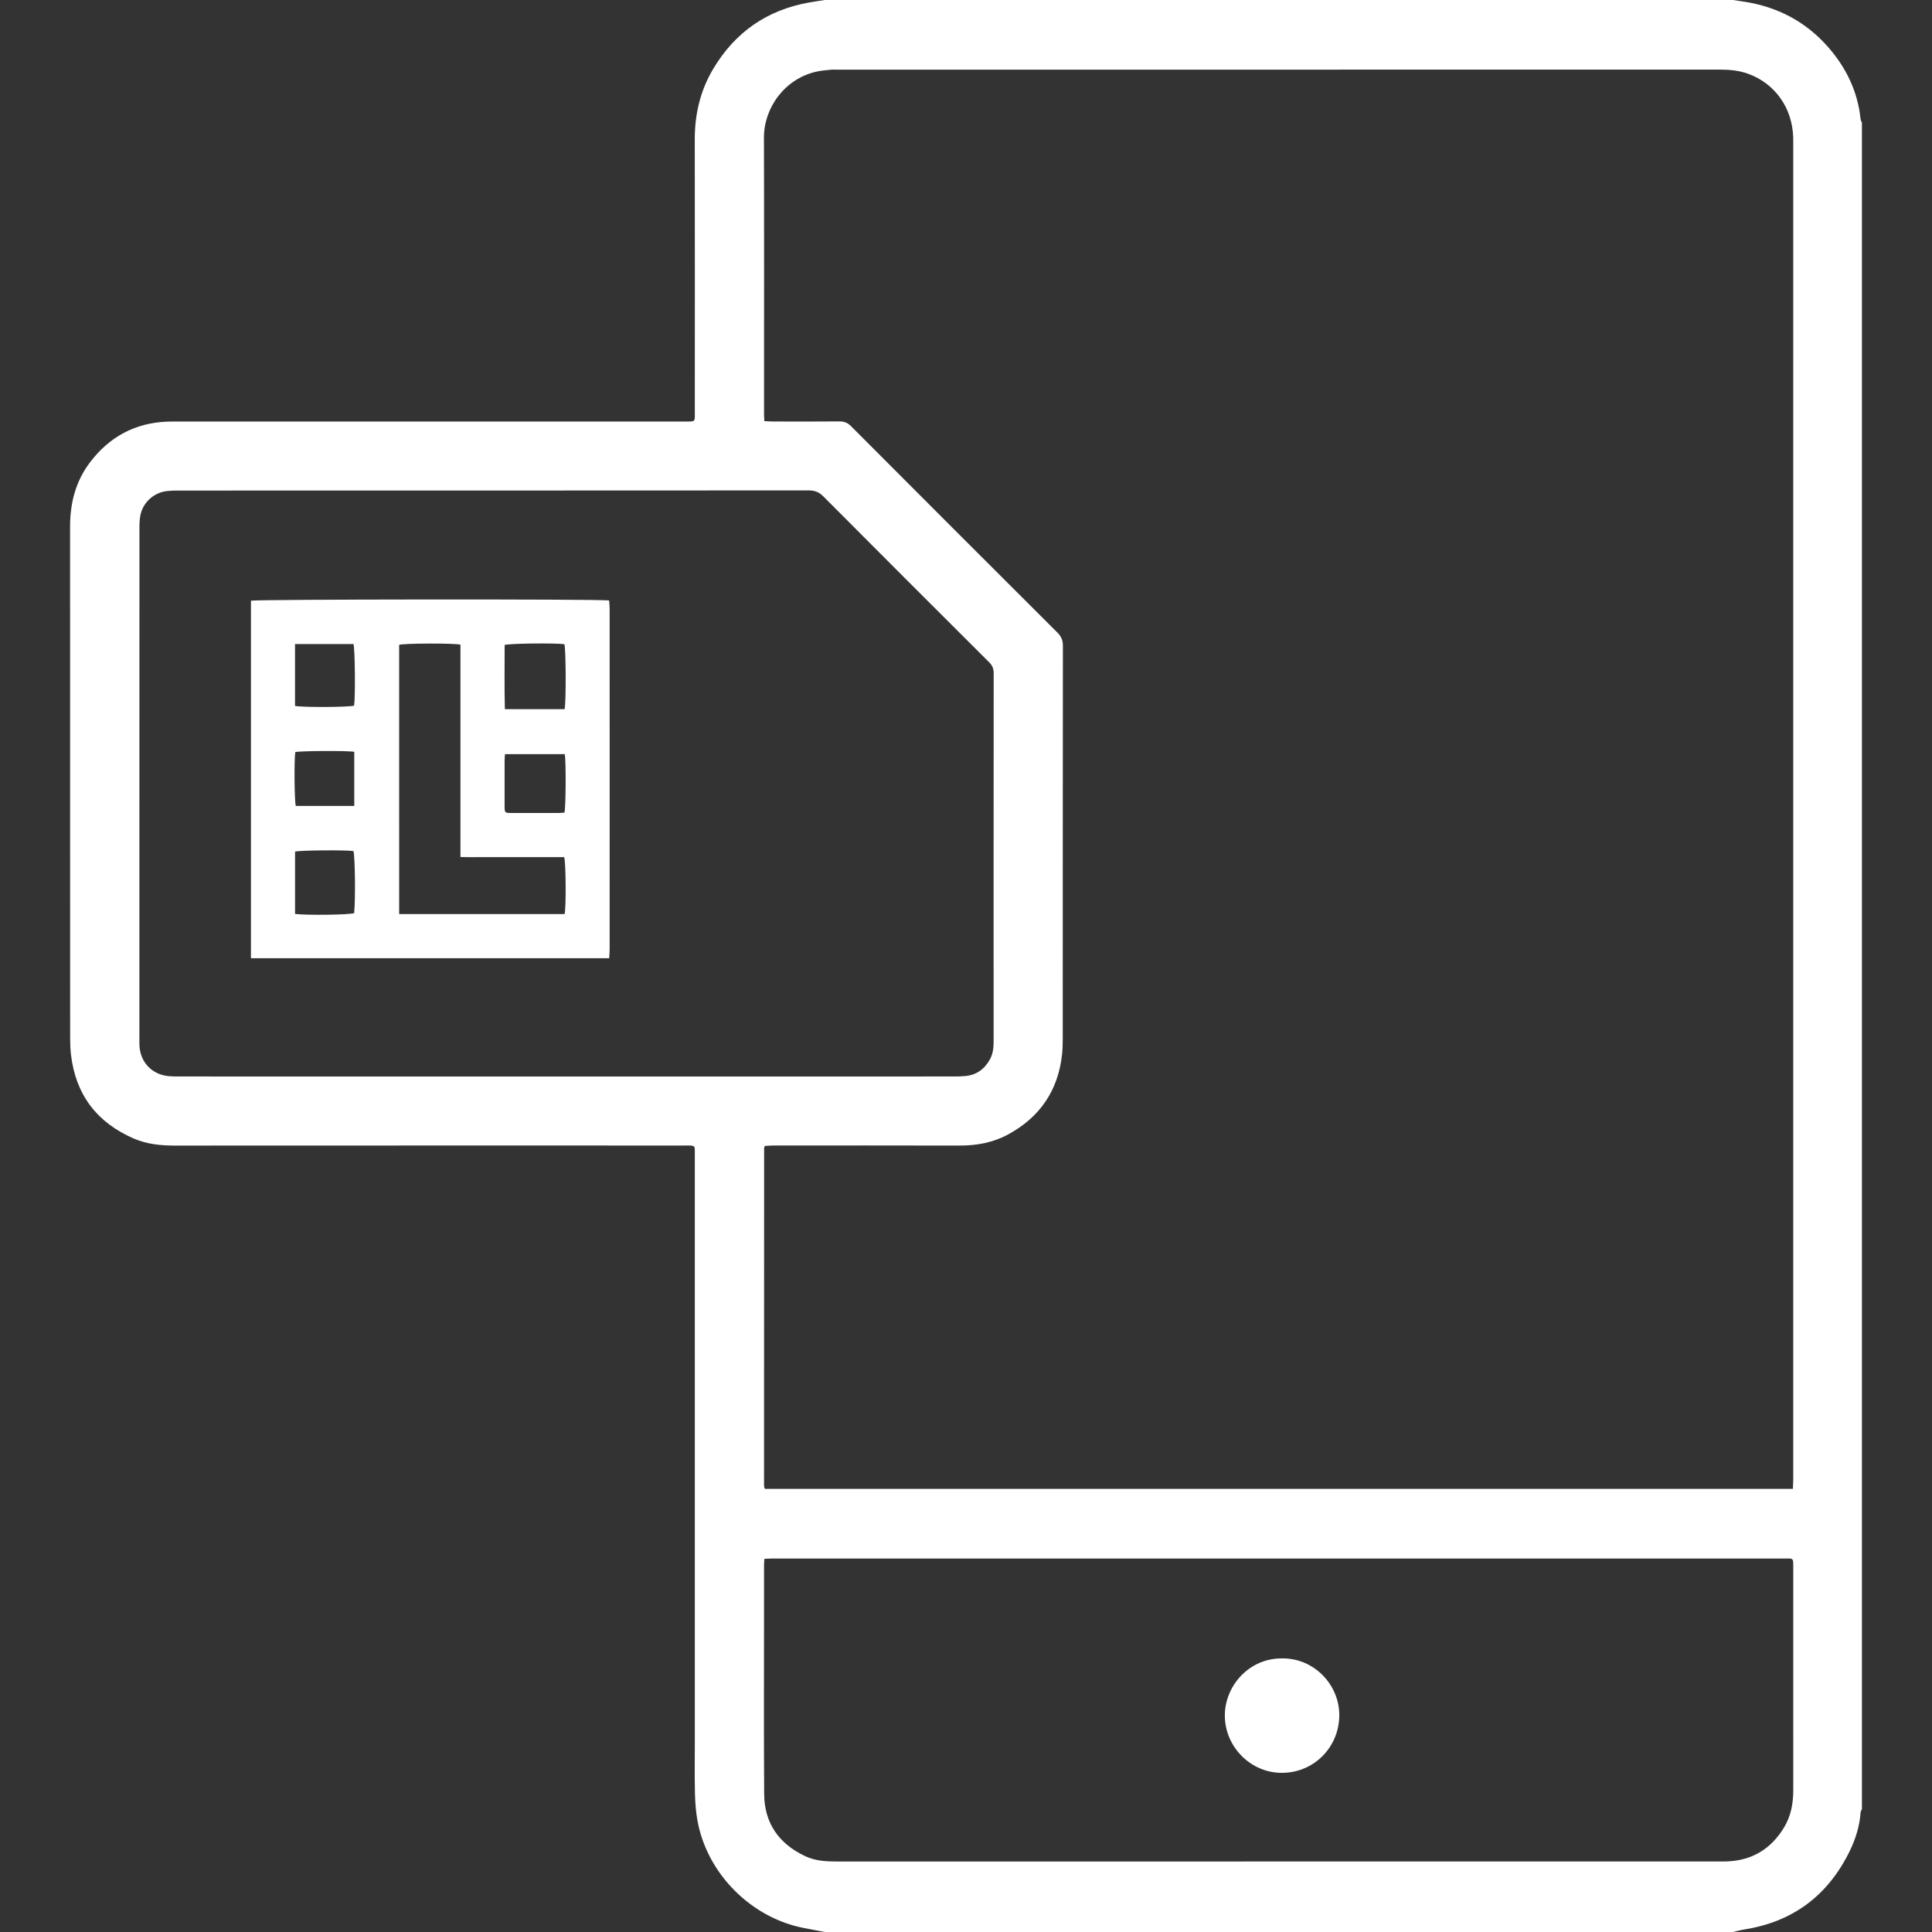 <?xml version="1.0" encoding="utf-8"?>
<!-- Generator: Adobe Illustrator 16.0.0, SVG Export Plug-In . SVG Version: 6.00 Build 0)  -->
<!DOCTYPE svg PUBLIC "-//W3C//DTD SVG 1.1//EN" "http://www.w3.org/Graphics/SVG/1.1/DTD/svg11.dtd">
<svg version="1.1" id="Layer_1" xmlns="http://www.w3.org/2000/svg" xmlns:xlink="http://www.w3.org/1999/xlink" x="0px" y="0px"
	 width="200px" height="200px" viewBox="0 0 200 200" enable-background="new 0 0 200 200" xml:space="preserve">
<rect x="0" y="0" width="200" height="200" fill="#333333" stroke="none"/>
<g>
	<path fill="#FFFFFF" d="M85.389,200c-0.69-0.131-1.379-0.266-2.07-0.393c-5.484-1.013-10.083-5.574-11.106-11.071
		c-0.178-0.954-0.249-1.937-0.272-2.907c-0.042-1.787-0.013-3.574-0.013-5.361c0-20.197,0-40.395-0.001-60.592
		c0-1.184,0.131-1.092-1.119-1.092c-17.558-0.001-35.117-0.004-52.675,0.006c-1.469,0-2.909-0.135-4.264-0.72
		c-3.83-1.655-6.039-4.545-6.523-8.71c-0.067-0.576-0.086-1.16-0.086-1.74C7.255,89.779,7.257,72.137,7.254,54.496
		c0-2.438,0.585-4.696,2.078-6.655c2.004-2.63,4.656-4.064,7.982-4.194c0.394-0.016,0.79-0.01,1.184-0.01
		c17.455,0,34.909,0,52.364-0.001c1.194,0,1.065,0.072,1.065-1.083c0.002-9.372,0.012-18.743-0.005-28.114
		c-0.005-2.619,0.574-5.075,1.914-7.318c2.256-3.779,5.558-6.085,9.906-6.859C84.29,0.163,84.84,0.086,85.389,0
		c31.338,0,62.677,0,94.015,0c0.383,0.058,0.766,0.115,1.148,0.173c3.445,0.532,6.369,2.056,8.676,4.68
		c1.877,2.137,3.081,4.6,3.377,7.465c0.016,0.136,0.092,0.267,0.141,0.4c0,58.188,0,116.375,0,174.563
		c-0.048,0.111-0.13,0.219-0.137,0.331c-0.098,1.431-0.521,2.775-1.145,4.046c-2.243,4.57-5.871,7.293-10.922,8.085
		c-0.384,0.06-0.76,0.17-1.139,0.257C148.066,200,116.728,200,85.389,200z M185.598,154.129c0.014-0.359,0.037-0.686,0.037-1.012
		c0.002-46.089,0.002-92.177,0.002-138.266c0-0.208,0.002-0.416-0.004-0.624c-0.087-3.046-1.885-5.588-4.668-6.591
		c-0.93-0.334-1.893-0.43-2.877-0.43c-30.484,0.005-60.967,0.004-91.451,0.004c-0.208,0-0.417-0.017-0.623,0.005
		c-0.494,0.054-0.994,0.089-1.477,0.196c-3.291,0.728-5.462,3.732-5.453,6.852c0.026,9.559,0.008,19.117,0.01,28.676
		c0,0.202,0.019,0.403,0.032,0.654c0.315,0.016,0.58,0.039,0.845,0.04c2.307,0.002,4.613,0.014,6.919-0.008
		c0.494-0.004,0.849,0.132,1.203,0.487c7.116,7.137,14.241,14.264,21.377,21.38c0.4,0.399,0.561,0.798,0.561,1.362
		c-0.016,13.59-0.012,27.18-0.016,40.77c0,0.518-0.018,1.039-0.074,1.553c-0.412,3.729-2.297,6.475-5.579,8.259
		c-1.564,0.851-3.261,1.159-5.04,1.153c-6.441-0.018-12.883-0.008-19.325-0.005c-0.282,0.001-0.564,0.031-0.83,0.047
		c-0.035,0.126-0.065,0.187-0.065,0.245c-0.005,11.615-0.007,23.23-0.008,34.847c0,0.103,0.019,0.206,0.033,0.309
		c0.002,0.017,0.022,0.032,0.036,0.048c0.014,0.016,0.03,0.027,0.052,0.049C114.652,154.129,150.094,154.129,185.598,154.129z
		 M58.654,111.439c13.38,0,26.761,0,40.141-0.002c0.374,0,0.748-0.01,1.12-0.044c1.172-0.104,2.011-0.722,2.565-1.735
		c0.307-0.561,0.379-1.176,0.379-1.809c-0.002-12.716-0.004-25.432,0.007-38.147c0-0.472-0.133-0.811-0.472-1.148
		C96.67,62.85,90.953,57.137,85.253,51.407c-0.446-0.449-0.886-0.64-1.521-0.64c-21.815,0.015-43.631,0.012-65.447,0.015
		c-0.332,0-0.665,0.016-0.994,0.052c-1.328,0.143-2.466,1.143-2.744,2.445c-0.09,0.422-0.112,0.865-0.113,1.298
		c-0.005,17.681-0.004,35.362-0.004,53.044c0,0.207-0.006,0.416,0.005,0.623c0.089,1.723,1.304,2.998,3.021,3.158
		c0.371,0.035,0.747,0.035,1.121,0.035C31.935,111.439,45.294,111.439,58.654,111.439z M79.125,161.372
		c-0.013,0.278-0.031,0.501-0.032,0.724c-0.002,1.662-0.001,3.324-0.001,4.986c0,6.213-0.027,12.426,0.014,18.639
		c0.02,3.018,1.53,5.143,4.234,6.424c1.056,0.502,2.194,0.559,3.347,0.559c30.441-0.007,60.881-0.006,91.323-0.006
		c0.27,0,0.539,0.004,0.81-0.008c2.595-0.107,4.536-1.316,5.868-3.52c0.721-1.19,0.951-2.509,0.951-3.883
		c-0.004-7.626-0.002-15.252-0.002-22.877c-0.001-1.207,0.084-1.072-1.071-1.072c-29.672-0.002-59.344-0.002-89.015-0.002
		c-5.195,0-10.39,0-15.584,0.002C79.702,161.338,79.438,161.359,79.125,161.372z"/>
	<path fill="none" d="M179.404,200c0.379-0.087,0.755-0.197,1.139-0.257c5.051-0.792,8.679-3.515,10.922-8.085
		c0.623-1.271,1.047-2.615,1.145-4.045c0.007-0.113,0.089-0.221,0.137-0.331c0,4.239,0,8.479,0,12.718
		C188.299,200,183.852,200,179.404,200z"/>
	<path fill="none" d="M192.746,12.718c-0.049-0.133-0.125-0.264-0.14-0.4c-0.297-2.865-1.5-5.328-3.378-7.465
		c-2.307-2.624-5.23-4.148-8.676-4.68c-0.383-0.059-0.766-0.116-1.148-0.173c4.447,0,8.895,0,13.342,0
		C192.746,4.239,192.746,8.479,192.746,12.718z"/>
	<path fill="#FFFFFF" d="M63.061,99.194c-12.39,0-24.717,0-37.083,0c0-12.363,0-24.69,0-37.009
		c0.501-0.15,36.317-0.182,37.081-0.024c0.017,0.279,0.051,0.581,0.051,0.882c0.003,6.107,0.002,12.214,0.002,18.322
		c0,5.65,0.001,11.301-0.002,16.951C63.11,98.599,63.079,98.881,63.061,99.194z M41.321,94.625c5.772,0,11.455,0,17.127,0
		c0.166-0.718,0.135-5.38-0.046-5.893c-0.686,0-1.39,0-2.094,0c-0.727,0-1.455,0-2.182,0c-0.706,0-1.413,0-2.119,0
		c-0.727,0-1.454,0.003-2.181,0c-0.697-0.004-1.396,0.017-2.16-0.018c0-7.39,0-14.693,0-21.979
		c-0.712-0.166-5.842-0.144-6.346,0.019C41.321,76.023,41.321,85.301,41.321,94.625z M58.446,73.416
		c0.167-0.73,0.138-6.269-0.021-6.729c-0.88-0.132-5.675-0.086-6.184,0.079c0,2.19-0.036,4.4,0.024,6.65
		C54.369,73.416,56.393,73.416,58.446,73.416z M30.541,73.073c0.761,0.169,5.672,0.135,6.115-0.027
		c0.142-0.877,0.093-5.926-0.064-6.372c-2.004,0-4.01,0-6.051,0C30.541,68.831,30.541,70.94,30.541,73.073z M30.544,94.611
		c1.326,0.157,5.725,0.087,6.116-0.086c0.149-1.364,0.095-5.961-0.075-6.425c-0.778-0.119-5.547-0.083-6.041,0.057
		C30.544,90.29,30.544,92.433,30.544,94.611z M58.468,78.07c-2.067,0-4.108,0-6.191,0c-0.016,0.247-0.04,0.45-0.041,0.654
		c-0.003,1.577-0.002,3.154-0.001,4.73c0,0.104,0.005,0.208,0.006,0.312c0.002,0.25,0.12,0.387,0.378,0.388
		c0.104,0,0.207,0.005,0.311,0.005c1.639,0,3.278,0.002,4.917-0.001c0.201,0,0.402-0.025,0.585-0.038
		C58.576,83.584,58.601,78.828,58.468,78.07z M36.674,77.827c-0.737-0.132-5.662-0.1-6.106,0.03
		c-0.127,0.792-0.089,5.128,0.052,5.572c2.003,0,4.01,0,6.054,0C36.674,81.534,36.674,79.676,36.674,77.827z"/>
	<path fill="#FFFFFF" d="M132.721,171.679c3.313-0.05,5.958,2.745,5.922,5.932c-0.039,3.28-2.623,5.88-5.887,5.913
		c-3.279,0.033-5.946-2.691-5.961-5.91C126.781,174.518,129.318,171.639,132.721,171.679z"/>
</g>
</svg>
